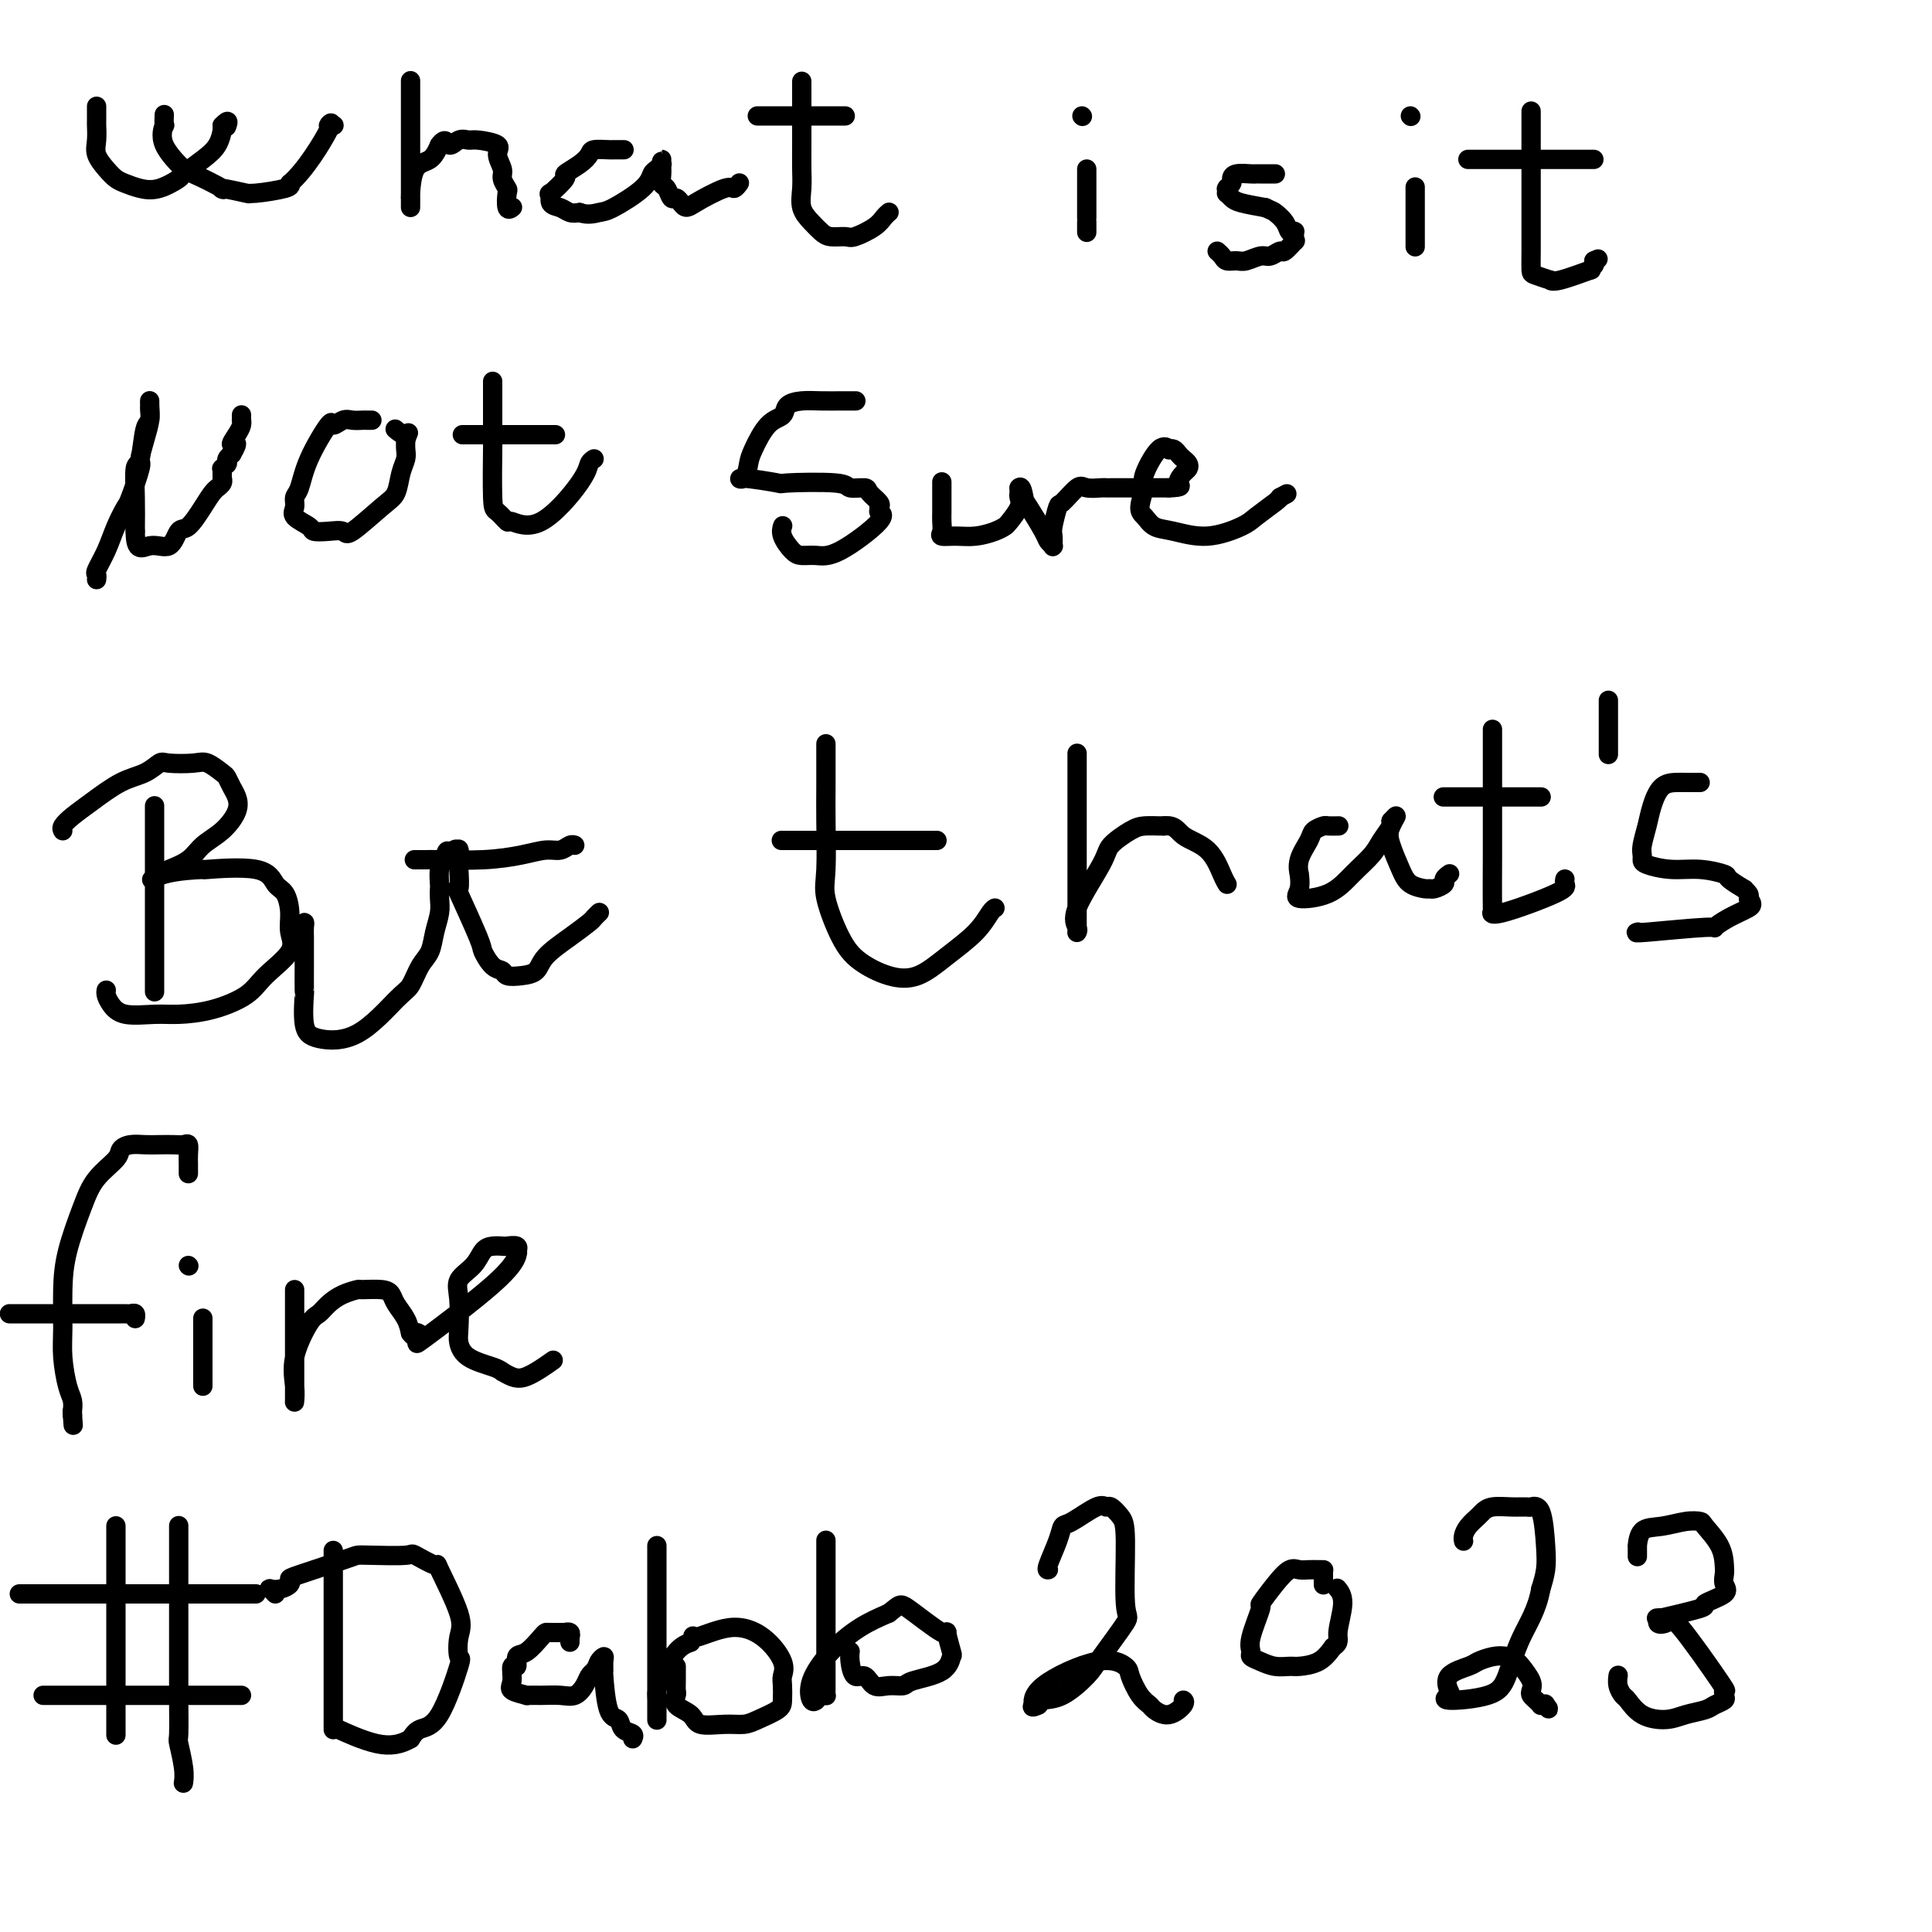 <svg viewBox='0 0 400 400' version='1.1' xmlns='http://www.w3.org/2000/svg' xmlns:xlink='http://www.w3.org/1999/xlink'><g fill='none' stroke='#000000' stroke-width='4' stroke-linecap='round' stroke-linejoin='round'><path d='M20,22c-0.001,0.207 -0.002,0.414 0,1c0.002,0.586 0.006,1.550 0,2c-0.006,0.450 -0.024,0.386 0,1c0.024,0.614 0.089,1.905 0,3c-0.089,1.095 -0.331,1.996 0,3c0.331,1.004 1.234,2.113 2,3c0.766,0.887 1.393,1.551 2,2c0.607,0.449 1.193,0.683 2,1c0.807,0.317 1.836,0.717 3,1c1.164,0.283 2.462,0.449 4,0c1.538,-0.449 3.316,-1.514 4,-2c0.684,-0.486 0.274,-0.393 1,-1c0.726,-0.607 2.587,-1.914 4,-3c1.413,-1.086 2.379,-1.951 3,-3c0.621,-1.049 0.898,-2.282 1,-3c0.102,-0.718 0.029,-0.919 0,-1c-0.029,-0.081 -0.015,-0.040 0,0'/><path d='M46,26c1.619,-1.702 1.167,-0.458 1,0c-0.167,0.458 -0.048,0.131 0,0c0.048,-0.131 0.024,-0.065 0,0'/><path d='M34,24c0.009,-0.248 0.017,-0.496 0,0c-0.017,0.496 -0.060,1.738 0,2c0.060,0.262 0.222,-0.454 0,0c-0.222,0.454 -0.829,2.078 0,4c0.829,1.922 3.092,4.141 4,5c0.908,0.859 0.460,0.360 2,1c1.540,0.640 5.070,2.421 6,3c0.930,0.579 -0.738,-0.044 0,0c0.738,0.044 3.883,0.755 5,1c1.117,0.245 0.207,0.024 0,0c-0.207,-0.024 0.291,0.147 2,0c1.709,-0.147 4.631,-0.614 6,-1c1.369,-0.386 1.184,-0.693 1,-1'/><path d='M60,38c3.221,-2.740 6.772,-8.591 8,-11c1.228,-2.409 0.133,-1.378 0,-1c-0.133,0.378 0.696,0.101 1,0c0.304,-0.101 0.082,-0.027 0,0c-0.082,0.027 -0.023,0.008 0,0c0.023,-0.008 0.012,-0.004 0,0'/><path d='M85,17c-0.000,0.086 -0.000,0.173 0,0c0.000,-0.173 0.000,-0.605 0,0c-0.000,0.605 -0.000,2.246 0,4c0.000,1.754 0.000,3.621 0,5c-0.000,1.379 -0.000,2.271 0,4c0.000,1.729 0.000,4.296 0,6c-0.000,1.704 -0.000,2.545 0,3c0.000,0.455 0.000,0.524 0,1c-0.000,0.476 -0.000,1.358 0,2c0.000,0.642 0.001,1.044 0,1c-0.001,-0.044 -0.005,-0.535 0,-1c0.005,-0.465 0.018,-0.904 0,-1c-0.018,-0.096 -0.067,0.149 0,-1c0.067,-1.149 0.249,-3.694 1,-5c0.751,-1.306 2.072,-1.373 3,-2c0.928,-0.627 1.464,-1.813 2,-3'/><path d='M91,30c1.288,-1.795 1.509,-0.282 2,0c0.491,0.282 1.251,-0.666 2,-1c0.749,-0.334 1.487,-0.055 2,0c0.513,0.055 0.802,-0.113 2,0c1.198,0.113 3.305,0.507 4,1c0.695,0.493 -0.024,1.085 0,2c0.024,0.915 0.790,2.151 1,3c0.210,0.849 -0.136,1.310 0,2c0.136,0.690 0.755,1.610 1,2c0.245,0.390 0.117,0.249 0,1c-0.117,0.751 -0.224,2.395 0,3c0.224,0.605 0.778,0.173 1,0c0.222,-0.173 0.111,-0.086 0,0'/><path d='M129,31c-0.061,0.000 -0.122,0.000 0,0c0.122,-0.000 0.429,-0.001 0,0c-0.429,0.001 -1.592,0.002 -2,0c-0.408,-0.002 -0.061,-0.009 0,0c0.061,0.009 -0.164,0.034 -1,0c-0.836,-0.034 -2.284,-0.128 -3,0c-0.716,0.128 -0.701,0.477 -1,1c-0.299,0.523 -0.913,1.220 -2,2c-1.087,0.780 -2.647,1.641 -3,2c-0.353,0.359 0.500,0.214 0,1c-0.500,0.786 -2.352,2.501 -3,3c-0.648,0.499 -0.091,-0.220 0,0c0.091,0.220 -0.285,1.379 0,2c0.285,0.621 1.231,0.706 2,1c0.769,0.294 1.363,0.798 2,1c0.637,0.202 1.319,0.101 2,0'/><path d='M120,44c1.742,0.627 3.096,0.193 4,0c0.904,-0.193 1.356,-0.147 3,-1c1.644,-0.853 4.479,-2.605 6,-4c1.521,-1.395 1.728,-2.431 2,-3c0.272,-0.569 0.609,-0.670 1,-1c0.391,-0.330 0.837,-0.888 1,-1c0.163,-0.112 0.044,0.222 0,0c-0.044,-0.222 -0.011,-1.000 0,-1c0.011,-0.000 0.002,0.778 0,1c-0.002,0.222 0.002,-0.110 0,0c-0.002,0.110 -0.012,0.664 0,1c0.012,0.336 0.045,0.453 0,1c-0.045,0.547 -0.167,1.522 0,2c0.167,0.478 0.622,0.458 1,1c0.378,0.542 0.679,1.646 1,2c0.321,0.354 0.663,-0.042 1,0c0.337,0.042 0.668,0.521 1,1'/><path d='M141,42c0.962,1.424 1.368,0.984 3,0c1.632,-0.984 4.490,-2.512 6,-3c1.510,-0.488 1.673,0.065 2,0c0.327,-0.065 0.819,-0.748 1,-1c0.181,-0.252 0.052,-0.072 0,0c-0.052,0.072 -0.026,0.036 0,0'/><path d='M166,17c0.000,0.051 0.000,0.103 0,0c-0.000,-0.103 -0.000,-0.359 0,0c0.000,0.359 0.000,1.334 0,2c-0.000,0.666 -0.002,1.024 0,3c0.002,1.976 0.006,5.568 0,8c-0.006,2.432 -0.024,3.702 0,5c0.024,1.298 0.088,2.625 0,4c-0.088,1.375 -0.329,2.799 0,4c0.329,1.201 1.227,2.180 2,3c0.773,0.820 1.422,1.482 2,2c0.578,0.518 1.086,0.892 2,1c0.914,0.108 2.235,-0.052 3,0c0.765,0.052 0.976,0.315 2,0c1.024,-0.315 2.863,-1.209 4,-2c1.137,-0.791 1.573,-1.480 2,-2c0.427,-0.520 0.846,-0.871 1,-1c0.154,-0.129 0.044,-0.037 0,0c-0.044,0.037 -0.022,0.018 0,0'/><path d='M157,24c-0.185,0.000 -0.369,0.000 0,0c0.369,0.000 1.292,0.000 2,0c0.708,-0.000 1.202,-0.000 2,0c0.798,0.000 1.901,0.000 3,0c1.099,-0.000 2.196,-0.000 3,0c0.804,0.000 1.315,0.000 2,0c0.685,0.000 1.542,0.000 2,0c0.458,0.000 0.515,0.000 1,0c0.485,0.000 1.398,0.000 2,0c0.602,0.000 0.893,0.000 1,0c0.107,0.000 0.031,0.000 0,0c-0.031,0.000 -0.015,0.000 0,0'/><path d='M225,35c0.000,0.211 0.000,0.422 0,1c0.000,0.578 0.000,1.524 0,2c0.000,0.476 0.000,0.482 0,1c0.000,0.518 -0.000,1.549 0,2c0.000,0.451 0.000,0.321 0,1c0.000,0.679 0.000,2.167 0,3c0.000,0.833 0.000,1.012 0,1c0.000,-0.012 -0.000,-0.213 0,0c0.000,0.213 -0.000,0.842 0,1c0.000,0.158 0.000,-0.154 0,0c-0.000,0.154 -0.000,0.773 0,1c0.000,0.227 0.000,0.061 0,0c0.000,-0.061 0.000,-0.017 0,0c0.000,0.017 0.000,0.009 0,0'/><path d='M224,24c0.000,0.000 0.100,0.100 0.1,0.1'/><path d='M264,36c-0.016,-0.000 -0.032,-0.000 0,0c0.032,0.000 0.113,0.000 0,0c-0.113,-0.000 -0.419,-0.001 -1,0c-0.581,0.001 -1.438,0.003 -2,0c-0.562,-0.003 -0.829,-0.012 -1,0c-0.171,0.012 -0.246,0.045 -1,0c-0.754,-0.045 -2.188,-0.170 -3,0c-0.812,0.170 -1.002,0.633 -1,1c0.002,0.367 0.197,0.638 0,1c-0.197,0.362 -0.786,0.814 -1,1c-0.214,0.186 -0.055,0.105 0,0c0.055,-0.105 0.004,-0.235 0,0c-0.004,0.235 0.038,0.837 0,1c-0.038,0.163 -0.154,-0.111 0,0c0.154,0.111 0.580,0.607 1,1c0.420,0.393 0.834,0.684 2,1c1.166,0.316 3.083,0.658 5,1'/><path d='M262,43c1.581,0.756 1.534,0.647 2,1c0.466,0.353 1.446,1.169 2,2c0.554,0.831 0.684,1.677 1,2c0.316,0.323 0.819,0.123 1,0c0.181,-0.123 0.042,-0.169 0,0c-0.042,0.169 0.015,0.552 0,1c-0.015,0.448 -0.101,0.961 0,1c0.101,0.039 0.390,-0.397 0,0c-0.390,0.397 -1.459,1.627 -2,2c-0.541,0.373 -0.553,-0.110 -1,0c-0.447,0.110 -1.328,0.815 -2,1c-0.672,0.185 -1.135,-0.149 -2,0c-0.865,0.149 -2.130,0.782 -3,1c-0.870,0.218 -1.344,0.020 -2,0c-0.656,-0.020 -1.496,0.139 -2,0c-0.504,-0.139 -0.674,-0.576 -1,-1c-0.326,-0.424 -0.807,-0.835 -1,-1c-0.193,-0.165 -0.096,-0.082 0,0'/><path d='M317,23c0.000,0.291 0.000,0.583 0,1c-0.000,0.417 -0.000,0.961 0,2c0.000,1.039 0.000,2.574 0,5c-0.000,2.426 -0.000,5.743 0,8c0.000,2.257 0.001,3.455 0,4c-0.001,0.545 -0.003,0.437 0,2c0.003,1.563 0.011,4.796 0,7c-0.011,2.204 -0.040,3.377 0,4c0.040,0.623 0.149,0.695 1,1c0.851,0.305 2.444,0.843 3,1c0.556,0.157 0.076,-0.066 0,0c-0.076,0.066 0.253,0.421 2,0c1.747,-0.421 4.912,-1.618 6,-2c1.088,-0.382 0.101,0.051 0,0c-0.101,-0.051 0.686,-0.586 1,-1c0.314,-0.414 0.157,-0.707 0,-1'/><path d='M330,54c1.500,-0.667 0.750,-0.333 0,0'/><path d='M304,33c0.026,0.000 0.052,0.000 0,0c-0.052,0.000 -0.183,0.000 0,0c0.183,0.000 0.681,0.000 2,0c1.319,0.000 3.460,0.000 5,0c1.540,0.000 2.477,0.000 4,0c1.523,0.000 3.630,0.000 5,0c1.370,0.000 2.003,0.000 3,0c0.997,0.000 2.358,0.000 3,0c0.642,0.000 0.564,0.000 1,0c0.436,0.000 1.385,0.000 2,0c0.615,0.000 0.896,0.000 1,0c0.104,0.000 0.030,0.000 0,0c-0.030,0.000 -0.015,0.000 0,0'/><path d='M293,39c0.000,-0.255 0.000,-0.510 0,0c0.000,0.510 0.000,1.786 0,2c0.000,0.214 -0.000,-0.634 0,0c0.000,0.634 0.000,2.748 0,4c0.000,1.252 0.000,1.641 0,2c0.000,0.359 -0.000,0.688 0,1c0.000,0.312 0.000,0.605 0,1c0.000,0.395 -0.000,0.890 0,1c0.000,0.110 -0.000,-0.167 0,0c0.000,0.167 0.000,0.777 0,1c0.000,0.223 0.000,0.060 0,0c0.000,-0.060 0.000,-0.017 0,0c0.000,0.017 0.000,0.009 0,0'/><path d='M292,24c0.000,0.000 0.100,0.100 0.1,0.1'/><path d='M20,120c0.049,-0.399 0.097,-0.797 0,-1c-0.097,-0.203 -0.340,-0.210 0,-1c0.340,-0.790 1.262,-2.363 2,-4c0.738,-1.637 1.293,-3.339 2,-5c0.707,-1.661 1.565,-3.280 2,-4c0.435,-0.720 0.446,-0.542 1,-2c0.554,-1.458 1.651,-4.551 2,-6c0.349,-1.449 -0.050,-1.252 0,-2c0.050,-0.748 0.549,-2.439 1,-4c0.451,-1.561 0.853,-2.992 1,-4c0.147,-1.008 0.040,-1.594 0,-2c-0.040,-0.406 -0.014,-0.633 0,-1c0.014,-0.367 0.015,-0.875 0,-1c-0.015,-0.125 -0.046,0.134 0,1c0.046,0.866 0.170,2.340 0,3c-0.170,0.660 -0.634,0.506 -1,2c-0.366,1.494 -0.634,4.638 -1,6c-0.366,1.362 -0.829,0.944 -1,2c-0.171,1.056 -0.049,3.588 0,6c0.049,2.412 0.024,4.706 0,7'/><path d='M28,110c-0.001,4.653 1.498,3.287 3,3c1.502,-0.287 3.008,0.505 4,0c0.992,-0.505 1.471,-2.307 2,-3c0.529,-0.693 1.107,-0.276 2,-1c0.893,-0.724 2.099,-2.589 3,-4c0.901,-1.411 1.495,-2.368 2,-3c0.505,-0.632 0.920,-0.940 1,-1c0.080,-0.060 -0.175,0.129 0,0c0.175,-0.129 0.779,-0.574 1,-1c0.221,-0.426 0.059,-0.831 0,-1c-0.059,-0.169 -0.016,-0.102 0,0c0.016,0.102 0.003,0.239 0,0c-0.003,-0.239 0.003,-0.852 0,-1c-0.003,-0.148 -0.015,0.170 0,0c0.015,-0.170 0.057,-0.829 0,-1c-0.057,-0.171 -0.212,0.148 0,0c0.212,-0.148 0.792,-0.761 1,-1c0.208,-0.239 0.046,-0.105 0,0c-0.046,0.105 0.026,0.182 0,0c-0.026,-0.182 -0.150,-0.623 0,-1c0.150,-0.377 0.575,-0.688 1,-1'/><path d='M48,94c1.967,-3.299 0.383,-2.046 0,-2c-0.383,0.046 0.433,-1.116 1,-2c0.567,-0.884 0.884,-1.491 1,-2c0.116,-0.509 0.031,-0.921 0,-1c-0.031,-0.079 -0.008,0.175 0,0c0.008,-0.175 0.002,-0.778 0,-1c-0.002,-0.222 -0.001,-0.063 0,0c0.001,0.063 0.000,0.032 0,0'/><path d='M77,87c-0.418,0.000 -0.836,0.000 -1,0c-0.164,-0.000 -0.074,-0.002 0,0c0.074,0.002 0.131,0.006 0,0c-0.131,-0.006 -0.452,-0.021 -1,0c-0.548,0.021 -1.323,0.079 -2,0c-0.677,-0.079 -1.256,-0.295 -2,0c-0.744,0.295 -1.653,1.100 -2,1c-0.347,-0.100 -0.131,-1.107 -1,0c-0.869,1.107 -2.824,4.327 -4,7c-1.176,2.673 -1.572,4.800 -2,6c-0.428,1.200 -0.887,1.474 -1,2c-0.113,0.526 0.122,1.304 0,2c-0.122,0.696 -0.600,1.310 0,2c0.600,0.690 2.278,1.457 3,2c0.722,0.543 0.486,0.861 1,1c0.514,0.139 1.777,0.100 3,0c1.223,-0.100 2.408,-0.260 3,0c0.592,0.260 0.593,0.939 2,0c1.407,-0.939 4.219,-3.497 6,-5c1.781,-1.503 2.530,-1.950 3,-3c0.470,-1.050 0.662,-2.704 1,-4c0.338,-1.296 0.822,-2.233 1,-3c0.178,-0.767 0.051,-1.362 0,-2c-0.051,-0.638 -0.025,-1.319 0,-2'/><path d='M84,91c0.895,-2.332 0.632,-1.161 0,-1c-0.632,0.161 -1.633,-0.689 -2,-1c-0.367,-0.311 -0.099,-0.084 0,0c0.099,0.084 0.028,0.024 0,0c-0.028,-0.024 -0.014,-0.012 0,0'/><path d='M102,79c-0.000,-0.043 -0.000,-0.086 0,0c0.000,0.086 0.000,0.301 0,1c-0.000,0.699 -0.001,1.883 0,3c0.001,1.117 0.002,2.168 0,4c-0.002,1.832 -0.007,4.446 0,5c0.007,0.554 0.026,-0.954 0,1c-0.026,1.954 -0.097,7.368 0,10c0.097,2.632 0.362,2.483 1,3c0.638,0.517 1.648,1.701 2,2c0.352,0.299 0.045,-0.288 1,0c0.955,0.288 3.170,1.450 6,0c2.830,-1.450 6.274,-5.512 8,-8c1.726,-2.488 1.734,-3.401 2,-4c0.266,-0.599 0.790,-0.886 1,-1c0.210,-0.114 0.105,-0.057 0,0'/><path d='M96,90c-0.247,0.000 -0.493,0.000 0,0c0.493,0.000 1.726,0.000 4,0c2.274,0.000 5.590,0.000 7,0c1.410,0.000 0.914,0.000 2,0c1.086,0.000 3.754,0.000 5,0c1.246,0.000 1.070,0.000 1,0c-0.070,0.000 -0.035,0.000 0,0'/><path d='M177,83c-0.059,0.000 -0.119,0.000 0,0c0.119,-0.000 0.416,-0.001 0,0c-0.416,0.001 -1.544,0.002 -2,0c-0.456,-0.002 -0.239,-0.008 -1,0c-0.761,0.008 -2.500,0.030 -4,0c-1.500,-0.030 -2.763,-0.110 -4,0c-1.237,0.110 -2.450,0.412 -3,1c-0.550,0.588 -0.436,1.461 -1,2c-0.564,0.539 -1.804,0.742 -3,2c-1.196,1.258 -2.346,3.570 -3,5c-0.654,1.430 -0.812,1.977 -1,3c-0.188,1.023 -0.407,2.522 -1,3c-0.593,0.478 -1.559,-0.064 0,0c1.559,0.064 5.644,0.735 7,1c1.356,0.265 -0.017,0.126 2,0c2.017,-0.126 7.423,-0.237 10,0c2.577,0.237 2.323,0.823 3,1c0.677,0.177 2.285,-0.056 3,0c0.715,0.056 0.539,0.400 1,1c0.461,0.600 1.560,1.457 2,2c0.440,0.543 0.220,0.771 0,1'/><path d='M182,105c0.353,0.817 -0.265,0.860 0,1c0.265,0.140 1.414,0.376 0,2c-1.414,1.624 -5.392,4.636 -8,6c-2.608,1.364 -3.848,1.080 -5,1c-1.152,-0.080 -2.218,0.045 -3,0c-0.782,-0.045 -1.282,-0.259 -2,-1c-0.718,-0.741 -1.655,-2.007 -2,-3c-0.345,-0.993 -0.099,-1.712 0,-2c0.099,-0.288 0.049,-0.144 0,0'/><path d='M195,100c-0.000,0.070 -0.000,0.140 0,0c0.000,-0.140 0.001,-0.490 0,0c-0.001,0.490 -0.002,1.820 0,3c0.002,1.180 0.009,2.211 0,3c-0.009,0.789 -0.033,1.337 0,2c0.033,0.663 0.123,1.443 0,2c-0.123,0.557 -0.461,0.892 0,1c0.461,0.108 1.719,-0.011 3,0c1.281,0.011 2.585,0.151 4,0c1.415,-0.151 2.939,-0.593 4,-1c1.061,-0.407 1.657,-0.777 2,-1c0.343,-0.223 0.432,-0.298 1,-1c0.568,-0.702 1.616,-2.030 2,-3c0.384,-0.970 0.103,-1.580 0,-2c-0.103,-0.420 -0.028,-0.649 0,-1c0.028,-0.351 0.007,-0.825 0,-1c-0.007,-0.175 -0.002,-0.050 0,0c0.002,0.050 0.001,0.025 0,0'/><path d='M211,101c0.521,-0.677 0.823,1.129 1,2c0.177,0.871 0.230,0.807 1,2c0.770,1.193 2.259,3.642 3,5c0.741,1.358 0.735,1.625 1,2c0.265,0.375 0.802,0.857 1,1c0.198,0.143 0.056,-0.054 0,0c-0.056,0.054 -0.028,0.357 0,0c0.028,-0.357 0.056,-1.375 0,-2c-0.056,-0.625 -0.196,-0.857 0,-2c0.196,-1.143 0.728,-3.196 1,-4c0.272,-0.804 0.283,-0.359 1,-1c0.717,-0.641 2.142,-2.368 3,-3c0.858,-0.632 1.151,-0.169 2,0c0.849,0.169 2.254,0.045 3,0c0.746,-0.045 0.834,-0.012 1,0c0.166,0.012 0.412,0.003 2,0c1.588,-0.003 4.518,-0.001 6,0c1.482,0.001 1.514,0.000 2,0c0.486,-0.000 1.424,-0.000 2,0c0.576,0.000 0.788,0.000 1,0'/><path d='M242,101c3.347,-0.118 2.214,-0.413 2,-1c-0.214,-0.587 0.489,-1.467 1,-2c0.511,-0.533 0.828,-0.721 1,-1c0.172,-0.279 0.200,-0.649 0,-1c-0.200,-0.351 -0.627,-0.681 -1,-1c-0.373,-0.319 -0.693,-0.626 -1,-1c-0.307,-0.374 -0.601,-0.815 -1,-1c-0.399,-0.185 -0.902,-0.112 -1,0c-0.098,0.112 0.210,0.265 0,0c-0.210,-0.265 -0.936,-0.947 -2,0c-1.064,0.947 -2.465,3.524 -3,5c-0.535,1.476 -0.205,1.853 0,2c0.205,0.147 0.285,0.066 0,1c-0.285,0.934 -0.936,2.883 -1,4c-0.064,1.117 0.459,1.403 1,2c0.541,0.597 1.101,1.504 2,2c0.899,0.496 2.136,0.582 4,1c1.864,0.418 4.356,1.170 7,1c2.644,-0.170 5.441,-1.262 7,-2c1.559,-0.738 1.881,-1.122 3,-2c1.119,-0.878 3.034,-2.251 4,-3c0.966,-0.749 0.983,-0.875 1,-1'/><path d='M265,103c2.500,-1.333 1.250,-0.667 0,0'/><path d='M32,167c0.000,0.051 0.000,0.103 0,0c0.000,-0.103 0.000,-0.359 0,0c0.000,0.359 0.000,1.333 0,4c0.000,2.667 0.000,7.027 0,10c0.000,2.973 0.000,4.558 0,8c0.000,3.442 -0.000,8.740 0,11c0.000,2.260 0.000,1.482 0,2c0.000,0.518 0.000,2.332 0,3c0.000,0.668 0.000,0.191 0,0c0.000,-0.191 0.000,-0.095 0,0'/><path d='M13,172c-0.145,-0.258 -0.289,-0.516 0,-1c0.289,-0.484 1.012,-1.195 2,-2c0.988,-0.805 2.240,-1.704 4,-3c1.760,-1.296 4.029,-2.988 6,-4c1.971,-1.012 3.643,-1.345 5,-2c1.357,-0.655 2.399,-1.633 3,-2c0.601,-0.367 0.763,-0.124 2,0c1.237,0.124 3.550,0.130 5,0c1.450,-0.130 2.038,-0.397 3,0c0.962,0.397 2.298,1.459 3,2c0.702,0.541 0.769,0.560 1,1c0.231,0.440 0.627,1.300 1,2c0.373,0.700 0.723,1.241 1,2c0.277,0.759 0.481,1.737 0,3c-0.481,1.263 -1.648,2.811 -3,4c-1.352,1.189 -2.888,2.020 -4,3c-1.112,0.980 -1.799,2.110 -3,3c-1.201,0.890 -2.914,1.540 -4,2c-1.086,0.460 -1.543,0.730 -2,1'/><path d='M33,181c-2.757,2.075 -1.651,0.762 1,0c2.651,-0.762 6.846,-0.974 8,-1c1.154,-0.026 -0.734,0.134 1,0c1.734,-0.134 7.090,-0.564 10,0c2.910,0.564 3.372,2.120 4,3c0.628,0.880 1.420,1.085 2,2c0.580,0.915 0.948,2.541 1,4c0.052,1.459 -0.213,2.751 0,4c0.213,1.249 0.903,2.454 0,4c-0.903,1.546 -3.401,3.433 -5,5c-1.599,1.567 -2.301,2.814 -4,4c-1.699,1.186 -4.395,2.312 -7,3c-2.605,0.688 -5.118,0.938 -7,1c-1.882,0.062 -3.131,-0.064 -5,0c-1.869,0.064 -4.357,0.318 -6,0c-1.643,-0.318 -2.440,-1.209 -3,-2c-0.560,-0.791 -0.881,-1.482 -1,-2c-0.119,-0.518 -0.034,-0.862 0,-1c0.034,-0.138 0.017,-0.069 0,0'/><path d='M62,192c0.423,-0.486 0.845,-0.971 1,-1c0.155,-0.029 0.041,0.400 0,1c-0.041,0.600 -0.011,1.371 0,2c0.011,0.629 0.001,1.117 0,2c-0.001,0.883 0.005,2.163 0,4c-0.005,1.837 -0.021,4.232 0,5c0.021,0.768 0.078,-0.092 0,1c-0.078,1.092 -0.292,4.135 0,6c0.292,1.865 1.089,2.554 3,3c1.911,0.446 4.936,0.651 8,-1c3.064,-1.651 6.169,-5.158 8,-7c1.831,-1.842 2.389,-2.019 3,-3c0.611,-0.981 1.274,-2.766 2,-4c0.726,-1.234 1.515,-1.917 2,-3c0.485,-1.083 0.666,-2.564 1,-4c0.334,-1.436 0.821,-2.825 1,-4c0.179,-1.175 0.051,-2.135 0,-3c-0.051,-0.865 -0.024,-1.634 0,-2c0.024,-0.366 0.045,-0.329 0,-1c-0.045,-0.671 -0.156,-2.049 0,-3c0.156,-0.951 0.578,-1.476 1,-2'/><path d='M92,178c0.646,-3.106 0.762,-1.370 1,-1c0.238,0.370 0.600,-0.626 1,-1c0.400,-0.374 0.839,-0.125 1,0c0.161,0.125 0.044,0.127 0,0c-0.044,-0.127 -0.016,-0.382 0,0c0.016,0.382 0.019,1.402 0,2c-0.019,0.598 -0.059,0.774 0,2c0.059,1.226 0.218,3.502 0,4c-0.218,0.498 -0.811,-0.782 0,1c0.811,1.782 3.028,6.625 4,9c0.972,2.375 0.700,2.283 1,3c0.300,0.717 1.173,2.243 2,3c0.827,0.757 1.609,0.745 2,1c0.391,0.255 0.393,0.778 1,1c0.607,0.222 1.819,0.144 3,0c1.181,-0.144 2.329,-0.353 3,-1c0.671,-0.647 0.863,-1.732 2,-3c1.137,-1.268 3.219,-2.718 5,-4c1.781,-1.282 3.262,-2.396 4,-3c0.738,-0.604 0.734,-0.698 1,-1c0.266,-0.302 0.802,-0.812 1,-1c0.198,-0.188 0.056,-0.054 0,0c-0.056,0.054 -0.028,0.027 0,0'/><path d='M86,178c-0.194,-0.002 -0.387,-0.003 0,0c0.387,0.003 1.356,0.011 2,0c0.644,-0.011 0.963,-0.040 3,0c2.037,0.040 5.792,0.151 9,0c3.208,-0.151 5.868,-0.562 8,-1c2.132,-0.438 3.734,-0.902 5,-1c1.266,-0.098 2.196,0.170 3,0c0.804,-0.170 1.483,-0.778 2,-1c0.517,-0.222 0.870,-0.060 1,0c0.130,0.060 0.035,0.016 0,0c-0.035,-0.016 -0.010,-0.005 0,0c0.010,0.005 0.005,0.002 0,0'/><path d='M171,155c-0.000,-0.552 -0.000,-1.105 0,-1c0.000,0.105 0.001,0.867 0,1c-0.001,0.133 -0.002,-0.363 0,1c0.002,1.363 0.009,4.583 0,7c-0.009,2.417 -0.034,4.029 0,7c0.034,2.971 0.128,7.300 0,10c-0.128,2.700 -0.479,3.770 0,6c0.479,2.230 1.788,5.620 3,8c1.212,2.380 2.327,3.751 4,5c1.673,1.249 3.905,2.377 6,3c2.095,0.623 4.054,0.741 6,0c1.946,-0.741 3.881,-2.342 6,-4c2.119,-1.658 4.424,-3.372 6,-5c1.576,-1.628 2.422,-3.168 3,-4c0.578,-0.832 0.886,-0.955 1,-1c0.114,-0.045 0.032,-0.013 0,0c-0.032,0.013 -0.016,0.006 0,0'/><path d='M162,174c-0.212,0.000 -0.423,0.000 0,0c0.423,0.000 1.481,0.000 3,0c1.519,0.000 3.500,0.000 4,0c0.500,0.000 -0.480,0.000 2,0c2.480,0.000 8.419,0.000 12,0c3.581,0.000 4.802,0.000 6,0c1.198,0.000 2.373,0.000 3,0c0.627,0.000 0.707,0.000 1,0c0.293,0.000 0.798,0.000 1,0c0.202,0.000 0.101,0.000 0,0'/><path d='M223,156c-0.000,0.012 -0.000,0.025 0,0c0.000,-0.025 0.000,-0.086 0,0c-0.000,0.086 -0.000,0.320 0,2c0.000,1.680 0.000,4.808 0,7c-0.000,2.192 -0.000,3.449 0,6c0.000,2.551 0.000,6.396 0,9c-0.000,2.604 -0.000,3.966 0,5c0.000,1.034 0.000,1.741 0,3c-0.000,1.259 -0.000,3.070 0,4c0.000,0.930 0.001,0.979 0,1c-0.001,0.021 -0.005,0.013 0,0c0.005,-0.013 0.019,-0.030 0,0c-0.019,0.030 -0.071,0.108 0,0c0.071,-0.108 0.267,-0.404 0,-1c-0.267,-0.596 -0.995,-1.494 0,-4c0.995,-2.506 3.713,-6.619 5,-9c1.287,-2.381 1.143,-3.030 2,-4c0.857,-0.970 2.714,-2.260 4,-3c1.286,-0.740 2.000,-0.930 3,-1c1.000,-0.070 2.286,-0.020 3,0c0.714,0.020 0.857,0.010 1,0'/><path d='M241,171c2.349,-0.275 2.720,1.037 4,2c1.280,0.963 3.467,1.579 5,3c1.533,1.421 2.411,3.649 3,5c0.589,1.351 0.889,1.825 1,2c0.111,0.175 0.032,0.050 0,0c-0.032,-0.050 -0.016,-0.025 0,0'/><path d='M277,171c-0.004,0.000 -0.008,0.000 0,0c0.008,-0.000 0.028,-0.001 0,0c-0.028,0.001 -0.106,0.003 0,0c0.106,-0.003 0.395,-0.010 0,0c-0.395,0.010 -1.472,0.039 -2,0c-0.528,-0.039 -0.505,-0.146 -1,0c-0.495,0.146 -1.506,0.544 -2,1c-0.494,0.456 -0.471,0.969 -1,2c-0.529,1.031 -1.611,2.582 -2,4c-0.389,1.418 -0.086,2.705 0,3c0.086,0.295 -0.046,-0.402 0,0c0.046,0.402 0.271,1.903 0,3c-0.271,1.097 -1.038,1.792 0,2c1.038,0.208 3.879,-0.070 6,-1c2.121,-0.930 3.521,-2.512 5,-4c1.479,-1.488 3.037,-2.882 4,-4c0.963,-1.118 1.330,-1.959 2,-3c0.670,-1.041 1.642,-2.280 2,-3c0.358,-0.720 0.102,-0.920 0,-1c-0.102,-0.080 -0.051,-0.040 0,0'/><path d='M288,170c2.038,-2.267 0.634,-0.436 0,1c-0.634,1.436 -0.496,2.476 0,4c0.496,1.524 1.350,3.534 2,5c0.650,1.466 1.096,2.390 2,3c0.904,0.610 2.266,0.907 3,1c0.734,0.093 0.841,-0.017 1,0c0.159,0.017 0.368,0.162 1,0c0.632,-0.162 1.685,-0.631 2,-1c0.315,-0.369 -0.107,-0.638 0,-1c0.107,-0.362 0.745,-0.818 1,-1c0.255,-0.182 0.128,-0.091 0,0'/><path d='M309,151c-0.000,-0.031 -0.000,-0.062 0,1c0.000,1.062 0.001,3.218 0,7c-0.001,3.782 -0.003,9.189 0,12c0.003,2.811 0.012,3.027 0,6c-0.012,2.973 -0.046,8.703 0,11c0.046,2.297 0.170,1.162 0,1c-0.170,-0.162 -0.634,0.650 2,0c2.634,-0.650 8.366,-2.763 11,-4c2.634,-1.237 2.170,-1.600 2,-2c-0.170,-0.400 -0.046,-0.839 0,-1c0.046,-0.161 0.012,-0.043 0,0c-0.012,0.043 -0.004,0.012 0,0c0.004,-0.012 0.002,-0.006 0,0'/><path d='M299,165c-0.162,0.000 -0.324,0.000 0,0c0.324,0.000 1.133,0.000 2,0c0.867,0.000 1.791,0.000 4,0c2.209,0.000 5.702,0.000 8,0c2.298,0.000 3.400,0.000 4,0c0.600,0.000 0.697,-0.000 1,0c0.303,0.000 0.812,0.000 1,0c0.188,0.000 0.054,0.000 0,0c-0.054,0.000 -0.027,0.000 0,0'/><path d='M333,145c0.000,-0.015 0.000,-0.030 0,0c0.000,0.030 0.000,0.107 0,1c0.000,0.893 0.000,2.604 0,4c0.000,1.396 0.000,2.477 0,3c0.000,0.523 0.000,0.487 0,1c0.000,0.513 -0.000,1.575 0,2c0.000,0.425 0.000,0.212 0,0'/><path d='M352,162c-0.329,0.000 -0.658,0.001 -1,0c-0.342,-0.001 -0.697,-0.002 -1,0c-0.303,0.002 -0.553,0.008 -1,0c-0.447,-0.008 -1.090,-0.031 -2,0c-0.910,0.031 -2.086,0.116 -3,1c-0.914,0.884 -1.565,2.565 -2,4c-0.435,1.435 -0.652,2.622 -1,4c-0.348,1.378 -0.825,2.948 -1,4c-0.175,1.052 -0.047,1.587 0,2c0.047,0.413 0.013,0.702 0,1c-0.013,0.298 -0.007,0.603 1,1c1.007,0.397 3.013,0.885 5,1c1.987,0.115 3.953,-0.142 6,0c2.047,0.142 4.174,0.682 5,1c0.826,0.318 0.351,0.414 1,1c0.649,0.586 2.421,1.662 3,2c0.579,0.338 -0.037,-0.063 0,0c0.037,0.063 0.725,0.589 1,1c0.275,0.411 0.138,0.705 0,1'/><path d='M362,186c0.963,1.139 0.870,1.486 0,2c-0.870,0.514 -2.517,1.196 -4,2c-1.483,0.804 -2.804,1.732 -3,2c-0.196,0.268 0.731,-0.124 -2,0c-2.731,0.124 -9.120,0.764 -12,1c-2.880,0.236 -2.251,0.067 -2,0c0.251,-0.067 0.126,-0.034 0,0'/><path d='M39,243c-0.000,-0.418 -0.000,-0.835 0,-1c0.000,-0.165 0.001,-0.076 0,0c-0.001,0.076 -0.003,0.140 0,0c0.003,-0.140 0.010,-0.482 0,-1c-0.010,-0.518 -0.036,-1.211 0,-2c0.036,-0.789 0.134,-1.675 0,-2c-0.134,-0.325 -0.500,-0.088 -1,0c-0.500,0.088 -1.132,0.026 -2,0c-0.868,-0.026 -1.970,-0.016 -3,0c-1.030,0.016 -1.988,0.040 -3,0c-1.012,-0.040 -2.080,-0.143 -3,0c-0.920,0.143 -1.693,0.531 -2,1c-0.307,0.469 -0.149,1.017 -1,2c-0.851,0.983 -2.711,2.401 -4,4c-1.289,1.599 -2.006,3.381 -3,6c-0.994,2.619 -2.263,6.077 -3,9c-0.737,2.923 -0.940,5.310 -1,8c-0.060,2.690 0.022,5.681 0,8c-0.022,2.319 -0.150,3.965 0,6c0.150,2.035 0.576,4.458 1,6c0.424,1.542 0.846,2.203 1,3c0.154,0.797 0.041,1.729 0,2c-0.041,0.271 -0.011,-0.119 0,0c0.011,0.119 0.003,0.748 0,1c-0.003,0.252 -0.002,0.126 0,0'/><path d='M15,293c0.311,4.044 0.089,1.156 0,0c-0.089,-1.156 -0.044,-0.578 0,0'/><path d='M2,272c-0.042,-0.000 -0.085,-0.000 0,0c0.085,0.000 0.297,0.000 1,0c0.703,-0.000 1.897,-0.000 3,0c1.103,0.000 2.117,0.000 3,0c0.883,-0.000 1.637,-0.000 3,0c1.363,0.000 3.335,0.000 5,0c1.665,-0.000 3.024,-0.000 4,0c0.976,0.000 1.571,0.000 2,0c0.429,-0.000 0.693,-0.001 1,0c0.307,0.001 0.657,0.004 1,0c0.343,-0.004 0.680,-0.015 1,0c0.320,0.015 0.622,0.056 1,0c0.378,-0.056 0.833,-0.207 1,0c0.167,0.207 0.048,0.774 0,1c-0.048,0.226 -0.024,0.113 0,0'/><path d='M42,273c0.000,-0.073 0.000,-0.147 0,0c0.000,0.147 0.000,0.514 0,1c0.000,0.486 0.000,1.091 0,2c-0.000,0.909 0.000,2.123 0,3c0.000,0.877 0.000,1.415 0,2c0.000,0.585 0.000,1.215 0,2c0.000,0.785 0.000,1.726 0,2c0.000,0.274 0.000,-0.119 0,0c0.000,0.119 0.000,0.750 0,1c0.000,0.250 0.000,0.119 0,0c0.000,-0.119 0.000,-0.224 0,0c0.000,0.224 0.000,0.778 0,1c0.000,0.222 0.000,0.111 0,0'/><path d='M39,262c0.000,0.000 0.100,0.100 0.1,0.1'/><path d='M61,267c0.000,0.216 0.000,0.433 0,1c-0.000,0.567 -0.000,1.486 0,4c0.000,2.514 0.000,6.624 0,9c-0.000,2.376 -0.000,3.017 0,4c0.000,0.983 0.001,2.309 0,3c-0.001,0.691 -0.003,0.747 0,1c0.003,0.253 0.010,0.702 0,1c-0.010,0.298 -0.039,0.446 0,0c0.039,-0.446 0.145,-1.484 0,-3c-0.145,-1.516 -0.542,-3.509 0,-6c0.542,-2.491 2.023,-5.480 3,-7c0.977,-1.520 1.449,-1.570 2,-2c0.551,-0.430 1.180,-1.240 2,-2c0.820,-0.760 1.831,-1.469 3,-2c1.169,-0.531 2.497,-0.883 3,-1c0.503,-0.117 0.180,0.002 1,0c0.820,-0.002 2.783,-0.125 4,0c1.217,0.125 1.687,0.497 2,1c0.313,0.503 0.469,1.135 1,2c0.531,0.865 1.437,1.961 2,3c0.563,1.039 0.781,2.019 1,3'/><path d='M85,276c1.055,1.373 0.693,0.305 1,0c0.307,-0.305 1.284,0.153 1,1c-0.284,0.847 -1.828,2.084 1,0c2.828,-2.084 10.028,-7.491 14,-11c3.972,-3.509 4.718,-5.122 5,-6c0.282,-0.878 0.102,-1.020 0,-1c-0.102,0.020 -0.124,0.201 0,0c0.124,-0.201 0.395,-0.785 0,-1c-0.395,-0.215 -1.455,-0.063 -2,0c-0.545,0.063 -0.574,0.036 -1,0c-0.426,-0.036 -1.249,-0.081 -2,0c-0.751,0.081 -1.431,0.287 -2,1c-0.569,0.713 -1.029,1.933 -2,3c-0.971,1.067 -2.453,1.980 -3,3c-0.547,1.020 -0.158,2.147 0,4c0.158,1.853 0.084,4.433 0,6c-0.084,1.567 -0.177,2.121 0,3c0.177,0.879 0.625,2.083 2,3c1.375,0.917 3.679,1.548 5,2c1.321,0.452 1.661,0.726 2,1'/><path d='M104,284c2.226,1.333 3.292,1.667 5,1c1.708,-0.667 4.060,-2.333 5,-3c0.940,-0.667 0.470,-0.333 0,0'/><path d='M24,316c0.000,-0.080 0.000,-0.159 0,0c0.000,0.159 0.000,0.558 0,1c-0.000,0.442 -0.000,0.929 0,3c0.000,2.071 0.000,5.726 0,10c-0.000,4.274 -0.000,9.167 0,12c0.000,2.833 0.000,3.607 0,6c0.000,2.393 0.000,6.407 0,8c0.000,1.593 0.000,0.767 0,1c0.000,0.233 0.000,1.524 0,2c0.000,0.476 0.000,0.136 0,0c0.000,-0.136 0.000,-0.068 0,0'/><path d='M37,316c-0.000,0.040 -0.000,0.081 0,0c0.000,-0.081 0.000,-0.283 0,0c-0.000,0.283 -0.000,1.051 0,2c0.000,0.949 0.000,2.080 0,5c-0.000,2.920 -0.001,7.629 0,12c0.001,4.371 0.004,8.402 0,11c-0.004,2.598 -0.015,3.761 0,6c0.015,2.239 0.057,5.552 0,7c-0.057,1.448 -0.211,1.029 0,2c0.211,0.971 0.789,3.332 1,5c0.211,1.668 0.057,2.641 0,3c-0.057,0.359 -0.016,0.102 0,0c0.016,-0.102 0.008,-0.051 0,0'/><path d='M4,330c0.287,0.000 0.574,0.000 1,0c0.426,0.000 0.991,0.000 1,0c0.009,0.000 -0.538,0.000 2,0c2.538,0.000 8.162,0.000 11,0c2.838,0.000 2.890,0.000 5,0c2.110,0.000 6.277,-0.000 9,0c2.723,0.000 4.001,0.000 6,0c1.999,0.000 4.718,0.000 7,0c2.282,0.000 4.127,0.000 5,0c0.873,0.000 0.773,0.000 1,0c0.227,-0.000 0.779,0.000 1,0c0.221,0.000 0.110,0.000 0,0'/><path d='M9,351c-0.065,0.000 -0.130,0.000 0,0c0.130,0.000 0.454,0.000 2,0c1.546,0.000 4.314,0.000 7,0c2.686,0.000 5.288,0.000 8,0c2.712,0.000 5.532,0.000 7,0c1.468,0.000 1.584,0.000 4,0c2.416,-0.000 7.131,0.000 9,0c1.869,0.000 0.893,0.000 1,0c0.107,0.000 1.298,0.000 2,0c0.702,0.000 0.915,-0.000 1,0c0.085,0.000 0.043,0.000 0,0'/><path d='M69,321c0.000,0.288 0.000,0.576 0,1c0.000,0.424 0.000,0.984 0,3c0.000,2.016 0.000,5.486 0,9c0.000,3.514 0.000,7.070 0,10c0.000,2.930 0.000,5.234 0,7c0.000,1.766 0.000,2.995 0,4c-0.000,1.005 0.000,1.786 0,2c0.000,0.214 0.000,-0.139 0,0c0.000,0.139 0.000,0.769 0,1c0.000,0.231 0.000,0.062 0,0c0.000,-0.062 0.000,-0.017 0,0c0.000,0.017 0.000,0.005 0,0c0.000,-0.005 0.000,-0.002 0,0'/><path d='M57,330c-0.378,-0.417 -0.756,-0.833 -1,-1c-0.244,-0.167 -0.353,-0.084 0,0c0.353,0.084 1.170,0.170 2,0c0.830,-0.170 1.675,-0.595 2,-1c0.325,-0.405 0.130,-0.788 0,-1c-0.130,-0.212 -0.195,-0.252 2,-1c2.195,-0.748 6.651,-2.203 9,-3c2.349,-0.797 2.592,-0.937 3,-1c0.408,-0.063 0.981,-0.049 3,0c2.019,0.049 5.484,0.134 7,0c1.516,-0.134 1.082,-0.488 2,0c0.918,0.488 3.187,1.817 4,2c0.813,0.183 0.168,-0.780 1,1c0.832,1.780 3.140,6.302 4,9c0.860,2.698 0.273,3.573 0,5c-0.273,1.427 -0.234,3.407 0,4c0.234,0.593 0.661,-0.202 0,2c-0.661,2.202 -2.409,7.401 -4,10c-1.591,2.599 -3.026,2.600 -4,3c-0.974,0.400 -1.487,1.200 -2,2'/><path d='M85,360c-2.036,1.179 -4.125,1.625 -7,1c-2.875,-0.625 -6.536,-2.321 -8,-3c-1.464,-0.679 -0.732,-0.339 0,0'/><path d='M118,340c-0.003,-0.415 -0.005,-0.829 0,-1c0.005,-0.171 0.018,-0.098 0,0c-0.018,0.098 -0.068,0.223 0,0c0.068,-0.223 0.253,-0.792 0,-1c-0.253,-0.208 -0.945,-0.055 -1,0c-0.055,0.055 0.526,0.012 0,0c-0.526,-0.012 -2.159,0.009 -3,0c-0.841,-0.009 -0.890,-0.047 -1,0c-0.110,0.047 -0.282,0.178 -1,1c-0.718,0.822 -1.981,2.335 -3,3c-1.019,0.665 -1.793,0.482 -2,1c-0.207,0.518 0.153,1.736 0,2c-0.153,0.264 -0.817,-0.427 -1,0c-0.183,0.427 0.117,1.971 0,3c-0.117,1.029 -0.649,1.543 0,2c0.649,0.457 2.481,0.856 3,1c0.519,0.144 -0.275,0.033 0,0c0.275,-0.033 1.618,0.013 3,0c1.382,-0.013 2.804,-0.084 4,0c1.196,0.084 2.166,0.321 3,0c0.834,-0.321 1.532,-1.202 2,-2c0.468,-0.798 0.705,-1.514 1,-2c0.295,-0.486 0.647,-0.743 1,-1'/><path d='M123,346c0.784,-1.159 0.746,-1.557 1,-2c0.254,-0.443 0.802,-0.931 1,-1c0.198,-0.069 0.046,0.281 0,1c-0.046,0.719 0.014,1.807 0,2c-0.014,0.193 -0.101,-0.510 0,1c0.101,1.510 0.391,5.231 1,7c0.609,1.769 1.536,1.584 2,2c0.464,0.416 0.465,1.431 1,2c0.535,0.569 1.606,0.692 2,1c0.394,0.308 0.113,0.802 0,1c-0.113,0.198 -0.056,0.099 0,0'/><path d='M136,320c0.000,-0.001 0.000,-0.003 0,0c-0.000,0.003 -0.000,0.010 0,2c0.000,1.990 0.000,5.961 0,8c-0.000,2.039 -0.000,2.145 0,4c0.000,1.855 0.000,5.459 0,8c-0.000,2.541 -0.000,4.019 0,5c0.000,0.981 0.000,1.464 0,2c-0.000,0.536 -0.000,1.124 0,2c0.000,0.876 0.000,2.039 0,3c-0.000,0.961 -0.000,1.720 0,2c0.000,0.280 0.000,0.079 0,0c-0.000,-0.079 -0.000,-0.037 0,0c0.000,0.037 0.001,0.070 0,0c-0.001,-0.070 -0.006,-0.242 0,-1c0.006,-0.758 0.021,-2.101 0,-3c-0.021,-0.899 -0.078,-1.354 0,-2c0.078,-0.646 0.290,-1.482 1,-3c0.710,-1.518 1.917,-3.720 3,-5c1.083,-1.280 2.041,-1.640 3,-2'/><path d='M143,340c0.981,-2.257 -0.067,-0.900 1,-1c1.067,-0.100 4.247,-1.658 7,-2c2.753,-0.342 5.077,0.531 7,2c1.923,1.469 3.443,3.534 4,5c0.557,1.466 0.151,2.333 0,3c-0.151,0.667 -0.045,1.135 0,2c0.045,0.865 0.030,2.126 0,3c-0.030,0.874 -0.074,1.360 -1,2c-0.926,0.640 -2.732,1.433 -4,2c-1.268,0.567 -1.997,0.906 -3,1c-1.003,0.094 -2.279,-0.059 -4,0c-1.721,0.059 -3.887,0.329 -5,0c-1.113,-0.329 -1.174,-1.257 -2,-2c-0.826,-0.743 -2.417,-1.302 -3,-2c-0.583,-0.698 -0.156,-1.536 0,-2c0.156,-0.464 0.042,-0.555 0,-1c-0.042,-0.445 -0.011,-1.243 0,-2c0.011,-0.757 0.003,-1.473 0,-2c-0.003,-0.527 -0.001,-0.865 0,-1c0.001,-0.135 0.000,-0.068 0,0'/><path d='M171,319c-0.000,0.031 -0.000,0.063 0,0c0.000,-0.063 0.000,-0.220 0,0c-0.000,0.220 -0.000,0.817 0,3c0.000,2.183 0.000,5.950 0,9c-0.000,3.050 -0.000,5.381 0,7c0.000,1.619 0.001,2.525 0,4c-0.001,1.475 -0.003,3.519 0,5c0.003,1.481 0.011,2.401 0,3c-0.011,0.599 -0.042,0.879 0,1c0.042,0.121 0.156,0.084 0,0c-0.156,-0.084 -0.581,-0.216 -1,0c-0.419,0.216 -0.833,0.780 -1,1c-0.167,0.220 -0.087,0.097 0,0c0.087,-0.097 0.181,-0.168 0,0c-0.181,0.168 -0.637,0.575 -1,0c-0.363,-0.575 -0.633,-2.134 0,-4c0.633,-1.866 2.171,-4.041 4,-6c1.829,-1.959 3.951,-3.703 6,-5c2.049,-1.297 4.024,-2.149 6,-3'/><path d='M184,334c2.350,-1.785 2.224,-2.246 4,-1c1.776,1.246 5.455,4.200 7,5c1.545,0.800 0.957,-0.553 1,0c0.043,0.553 0.718,3.014 1,4c0.282,0.986 0.172,0.498 0,1c-0.172,0.502 -0.406,1.993 -2,3c-1.594,1.007 -4.548,1.530 -6,2c-1.452,0.470 -1.401,0.889 -2,1c-0.599,0.111 -1.849,-0.085 -3,0c-1.151,0.085 -2.203,0.450 -3,0c-0.797,-0.450 -1.338,-1.714 -2,-2c-0.662,-0.286 -1.445,0.407 -2,0c-0.555,-0.407 -0.881,-1.913 -1,-3c-0.119,-1.087 -0.032,-1.754 0,-2c0.032,-0.246 0.009,-0.070 0,0c-0.009,0.070 -0.005,0.035 0,0'/><path d='M217,325c0.054,-0.014 0.109,-0.029 0,0c-0.109,0.029 -0.380,0.101 0,-1c0.380,-1.101 1.411,-3.377 2,-5c0.589,-1.623 0.734,-2.594 1,-3c0.266,-0.406 0.652,-0.246 2,-1c1.348,-0.754 3.658,-2.420 5,-3c1.342,-0.580 1.717,-0.074 2,0c0.283,0.074 0.473,-0.284 1,0c0.527,0.284 1.392,1.210 2,2c0.608,0.790 0.958,1.445 1,5c0.042,3.555 -0.224,10.010 0,13c0.224,2.990 0.939,2.513 0,4c-0.939,1.487 -3.534,4.937 -5,7c-1.466,2.063 -1.805,2.739 -3,4c-1.195,1.261 -3.245,3.109 -5,4c-1.755,0.891 -3.216,0.826 -4,1c-0.784,0.174 -0.892,0.587 -1,1'/><path d='M215,353c-1.782,0.886 -1.237,0.100 -1,0c0.237,-0.100 0.167,0.485 0,0c-0.167,-0.485 -0.431,-2.040 2,-4c2.431,-1.960 7.559,-4.326 11,-5c3.441,-0.674 5.197,0.343 6,1c0.803,0.657 0.654,0.952 1,2c0.346,1.048 1.186,2.849 2,4c0.814,1.151 1.602,1.653 2,2c0.398,0.347 0.408,0.538 1,1c0.592,0.462 1.767,1.196 3,1c1.233,-0.196 2.524,-1.322 3,-2c0.476,-0.678 0.136,-0.908 0,-1c-0.136,-0.092 -0.068,-0.046 0,0'/><path d='M274,328c0.000,0.119 0.000,0.238 0,0c-0.000,-0.238 -0.000,-0.834 0,-1c0.000,-0.166 0.001,0.099 0,0c-0.001,-0.099 -0.002,-0.562 0,-1c0.002,-0.438 0.009,-0.849 0,-1c-0.009,-0.151 -0.033,-0.040 0,0c0.033,0.040 0.123,0.009 0,0c-0.123,-0.009 -0.458,0.005 -1,0c-0.542,-0.005 -1.292,-0.028 -2,0c-0.708,0.028 -1.375,0.107 -2,0c-0.625,-0.107 -1.208,-0.401 -2,0c-0.792,0.401 -1.791,1.498 -3,3c-1.209,1.502 -2.627,3.411 -3,4c-0.373,0.589 0.297,-0.141 0,1c-0.297,1.141 -1.563,4.152 -2,6c-0.437,1.848 -0.044,2.534 0,3c0.044,0.466 -0.261,0.714 0,1c0.261,0.286 1.088,0.611 2,1c0.912,0.389 1.910,0.842 3,1c1.090,0.158 2.271,0.022 3,0c0.729,-0.022 1.004,0.071 2,0c0.996,-0.071 2.713,-0.306 4,-1c1.287,-0.694 2.143,-1.847 3,-3'/><path d='M276,341c1.542,-0.982 0.898,-1.439 1,-3c0.102,-1.561 0.951,-4.228 1,-6c0.049,-1.772 -0.700,-2.649 -1,-3c-0.300,-0.351 -0.150,-0.175 0,0'/><path d='M303,319c0.016,0.067 0.031,0.134 0,0c-0.031,-0.134 -0.109,-0.471 0,-1c0.109,-0.529 0.406,-1.252 1,-2c0.594,-0.748 1.487,-1.521 2,-2c0.513,-0.479 0.647,-0.664 1,-1c0.353,-0.336 0.924,-0.824 2,-1c1.076,-0.176 2.656,-0.039 4,0c1.344,0.039 2.452,-0.020 3,0c0.548,0.020 0.536,0.119 1,0c0.464,-0.119 1.403,-0.454 2,1c0.597,1.454 0.853,4.699 1,7c0.147,2.301 0.185,3.657 0,5c-0.185,1.343 -0.592,2.671 -1,4'/><path d='M319,329c-0.754,4.314 -2.640,7.100 -4,10c-1.360,2.900 -2.196,5.914 -3,8c-0.804,2.086 -1.578,3.243 -4,4c-2.422,0.757 -6.492,1.114 -8,1c-1.508,-0.114 -0.455,-0.699 0,-1c0.455,-0.301 0.313,-0.319 0,-1c-0.313,-0.681 -0.796,-2.026 0,-3c0.796,-0.974 2.872,-1.578 4,-2c1.128,-0.422 1.309,-0.662 2,-1c0.691,-0.338 1.891,-0.775 3,-1c1.109,-0.225 2.126,-0.239 3,0c0.874,0.239 1.607,0.733 2,1c0.393,0.267 0.448,0.309 1,1c0.552,0.691 1.602,2.031 2,3c0.398,0.969 0.144,1.566 0,2c-0.144,0.434 -0.180,0.705 0,1c0.180,0.295 0.574,0.615 1,1c0.426,0.385 0.884,0.834 1,1c0.116,0.166 -0.110,0.047 0,0c0.110,-0.047 0.555,-0.024 1,0'/><path d='M320,353c1.222,1.547 0.276,0.415 0,0c-0.276,-0.415 0.118,-0.112 0,0c-0.118,0.112 -0.748,0.032 -1,0c-0.252,-0.032 -0.126,-0.016 0,0'/><path d='M339,322c-0.002,0.249 -0.004,0.499 0,0c0.004,-0.499 0.013,-1.745 0,-2c-0.013,-0.255 -0.049,0.481 0,0c0.049,-0.481 0.182,-2.181 1,-3c0.818,-0.819 2.321,-0.758 4,-1c1.679,-0.242 3.536,-0.787 5,-1c1.464,-0.213 2.536,-0.093 3,0c0.464,0.093 0.319,0.161 1,1c0.681,0.839 2.187,2.451 3,4c0.813,1.549 0.934,3.035 1,4c0.066,0.965 0.079,1.409 0,2c-0.079,0.591 -0.248,1.329 0,2c0.248,0.671 0.912,1.276 0,2c-0.912,0.724 -3.401,1.567 -4,2c-0.599,0.433 0.693,0.456 -1,1c-1.693,0.544 -6.371,1.610 -8,2c-1.629,0.390 -0.208,0.105 0,0c0.208,-0.105 -0.798,-0.030 -1,0c-0.202,0.030 0.399,0.015 1,0'/><path d='M344,335c-1.841,1.420 0.056,1.469 1,1c0.944,-0.469 0.934,-1.457 3,1c2.066,2.457 6.207,8.360 8,11c1.793,2.640 1.236,2.017 1,2c-0.236,-0.017 -0.152,0.573 0,1c0.152,0.427 0.374,0.693 0,1c-0.374,0.307 -1.342,0.656 -2,1c-0.658,0.344 -1.006,0.684 -2,1c-0.994,0.316 -2.633,0.608 -4,1c-1.367,0.392 -2.461,0.884 -4,1c-1.539,0.116 -3.523,-0.144 -5,-1c-1.477,-0.856 -2.448,-2.306 -3,-3c-0.552,-0.694 -0.684,-0.631 -1,-1c-0.316,-0.369 -0.817,-1.171 -1,-2c-0.183,-0.829 -0.049,-1.685 0,-2c0.049,-0.315 0.014,-0.090 0,0c-0.014,0.090 -0.007,0.045 0,0'/></g>
</svg>